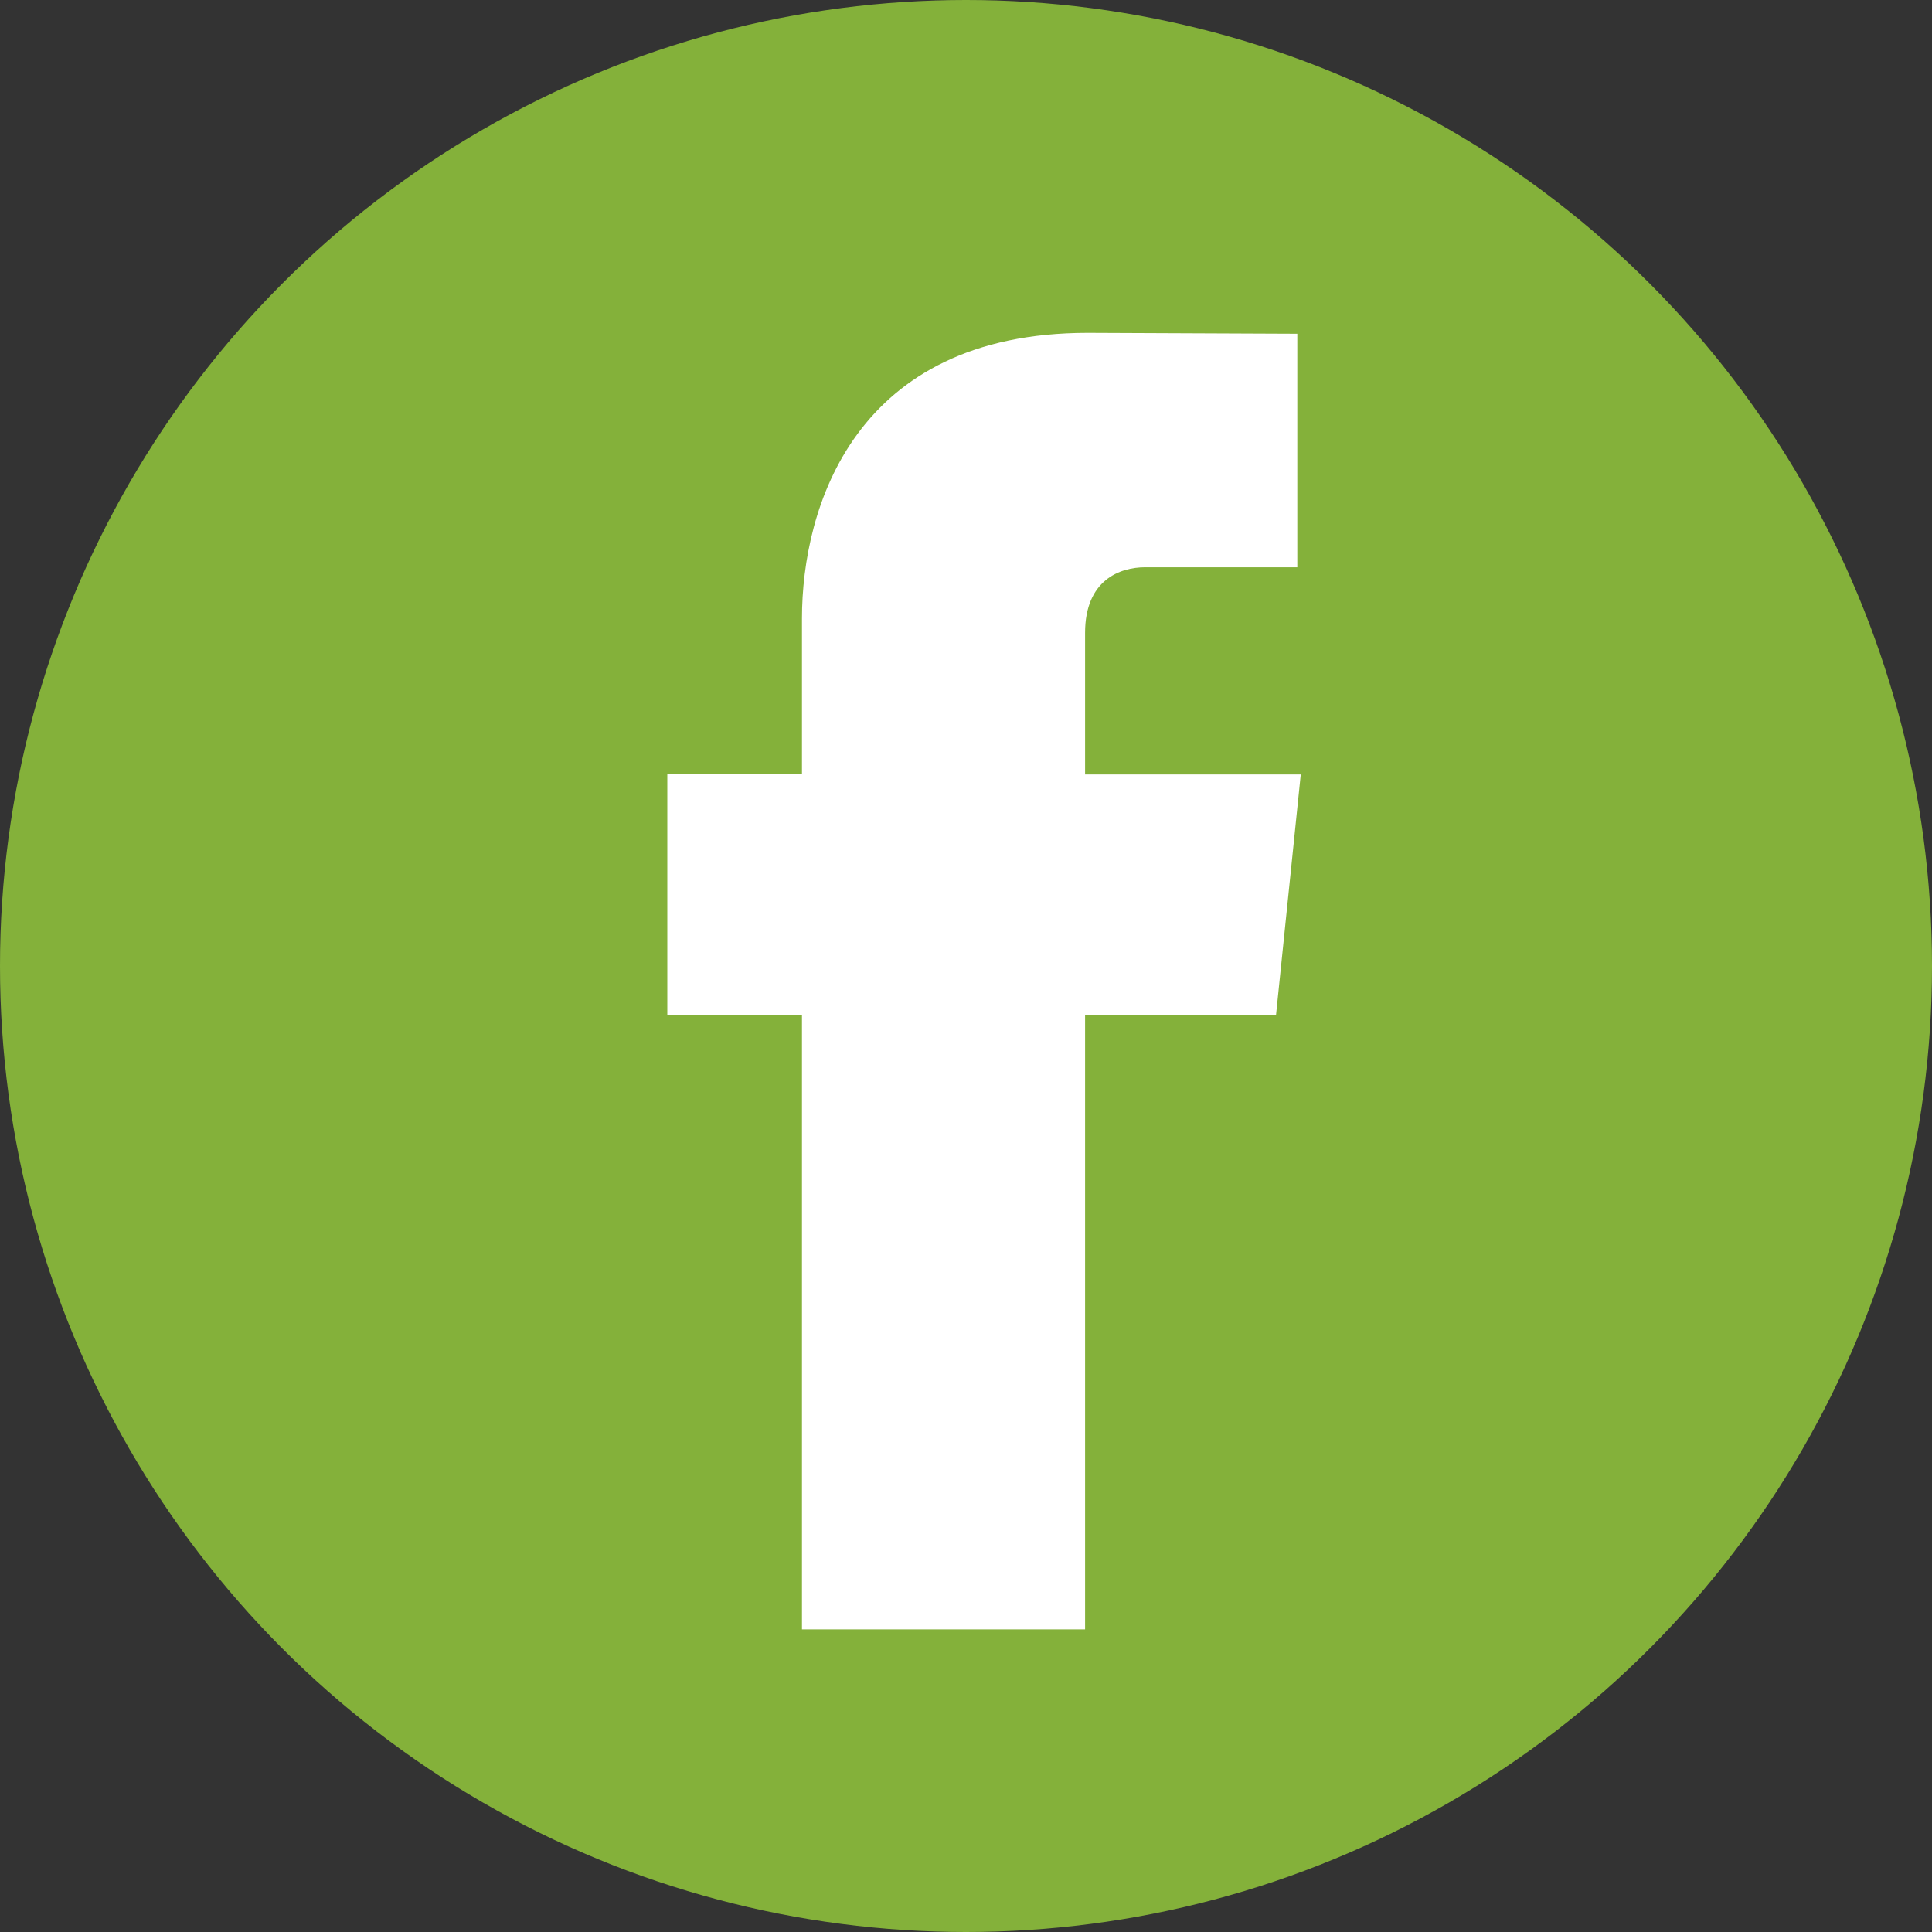 <svg width="52" height="52" viewBox="0 0 52 52" fill="none" xmlns="http://www.w3.org/2000/svg">
<rect x="0" y="0" width="52" height="52" fill="#333333" stroke="none"/>
<circle cx="26" cy="26" r="26" fill="#84B13A"/>
<path d="M34.345 27.313H29.205V43.854H21.585V27.313H17.961V20.838H21.585V16.647C21.585 13.651 23.008 8.959 29.273 8.959L34.917 8.983V15.268H30.821C30.149 15.268 29.205 15.604 29.205 17.034V20.845H35.01L34.345 27.313Z" fill="white"/>
</svg>
